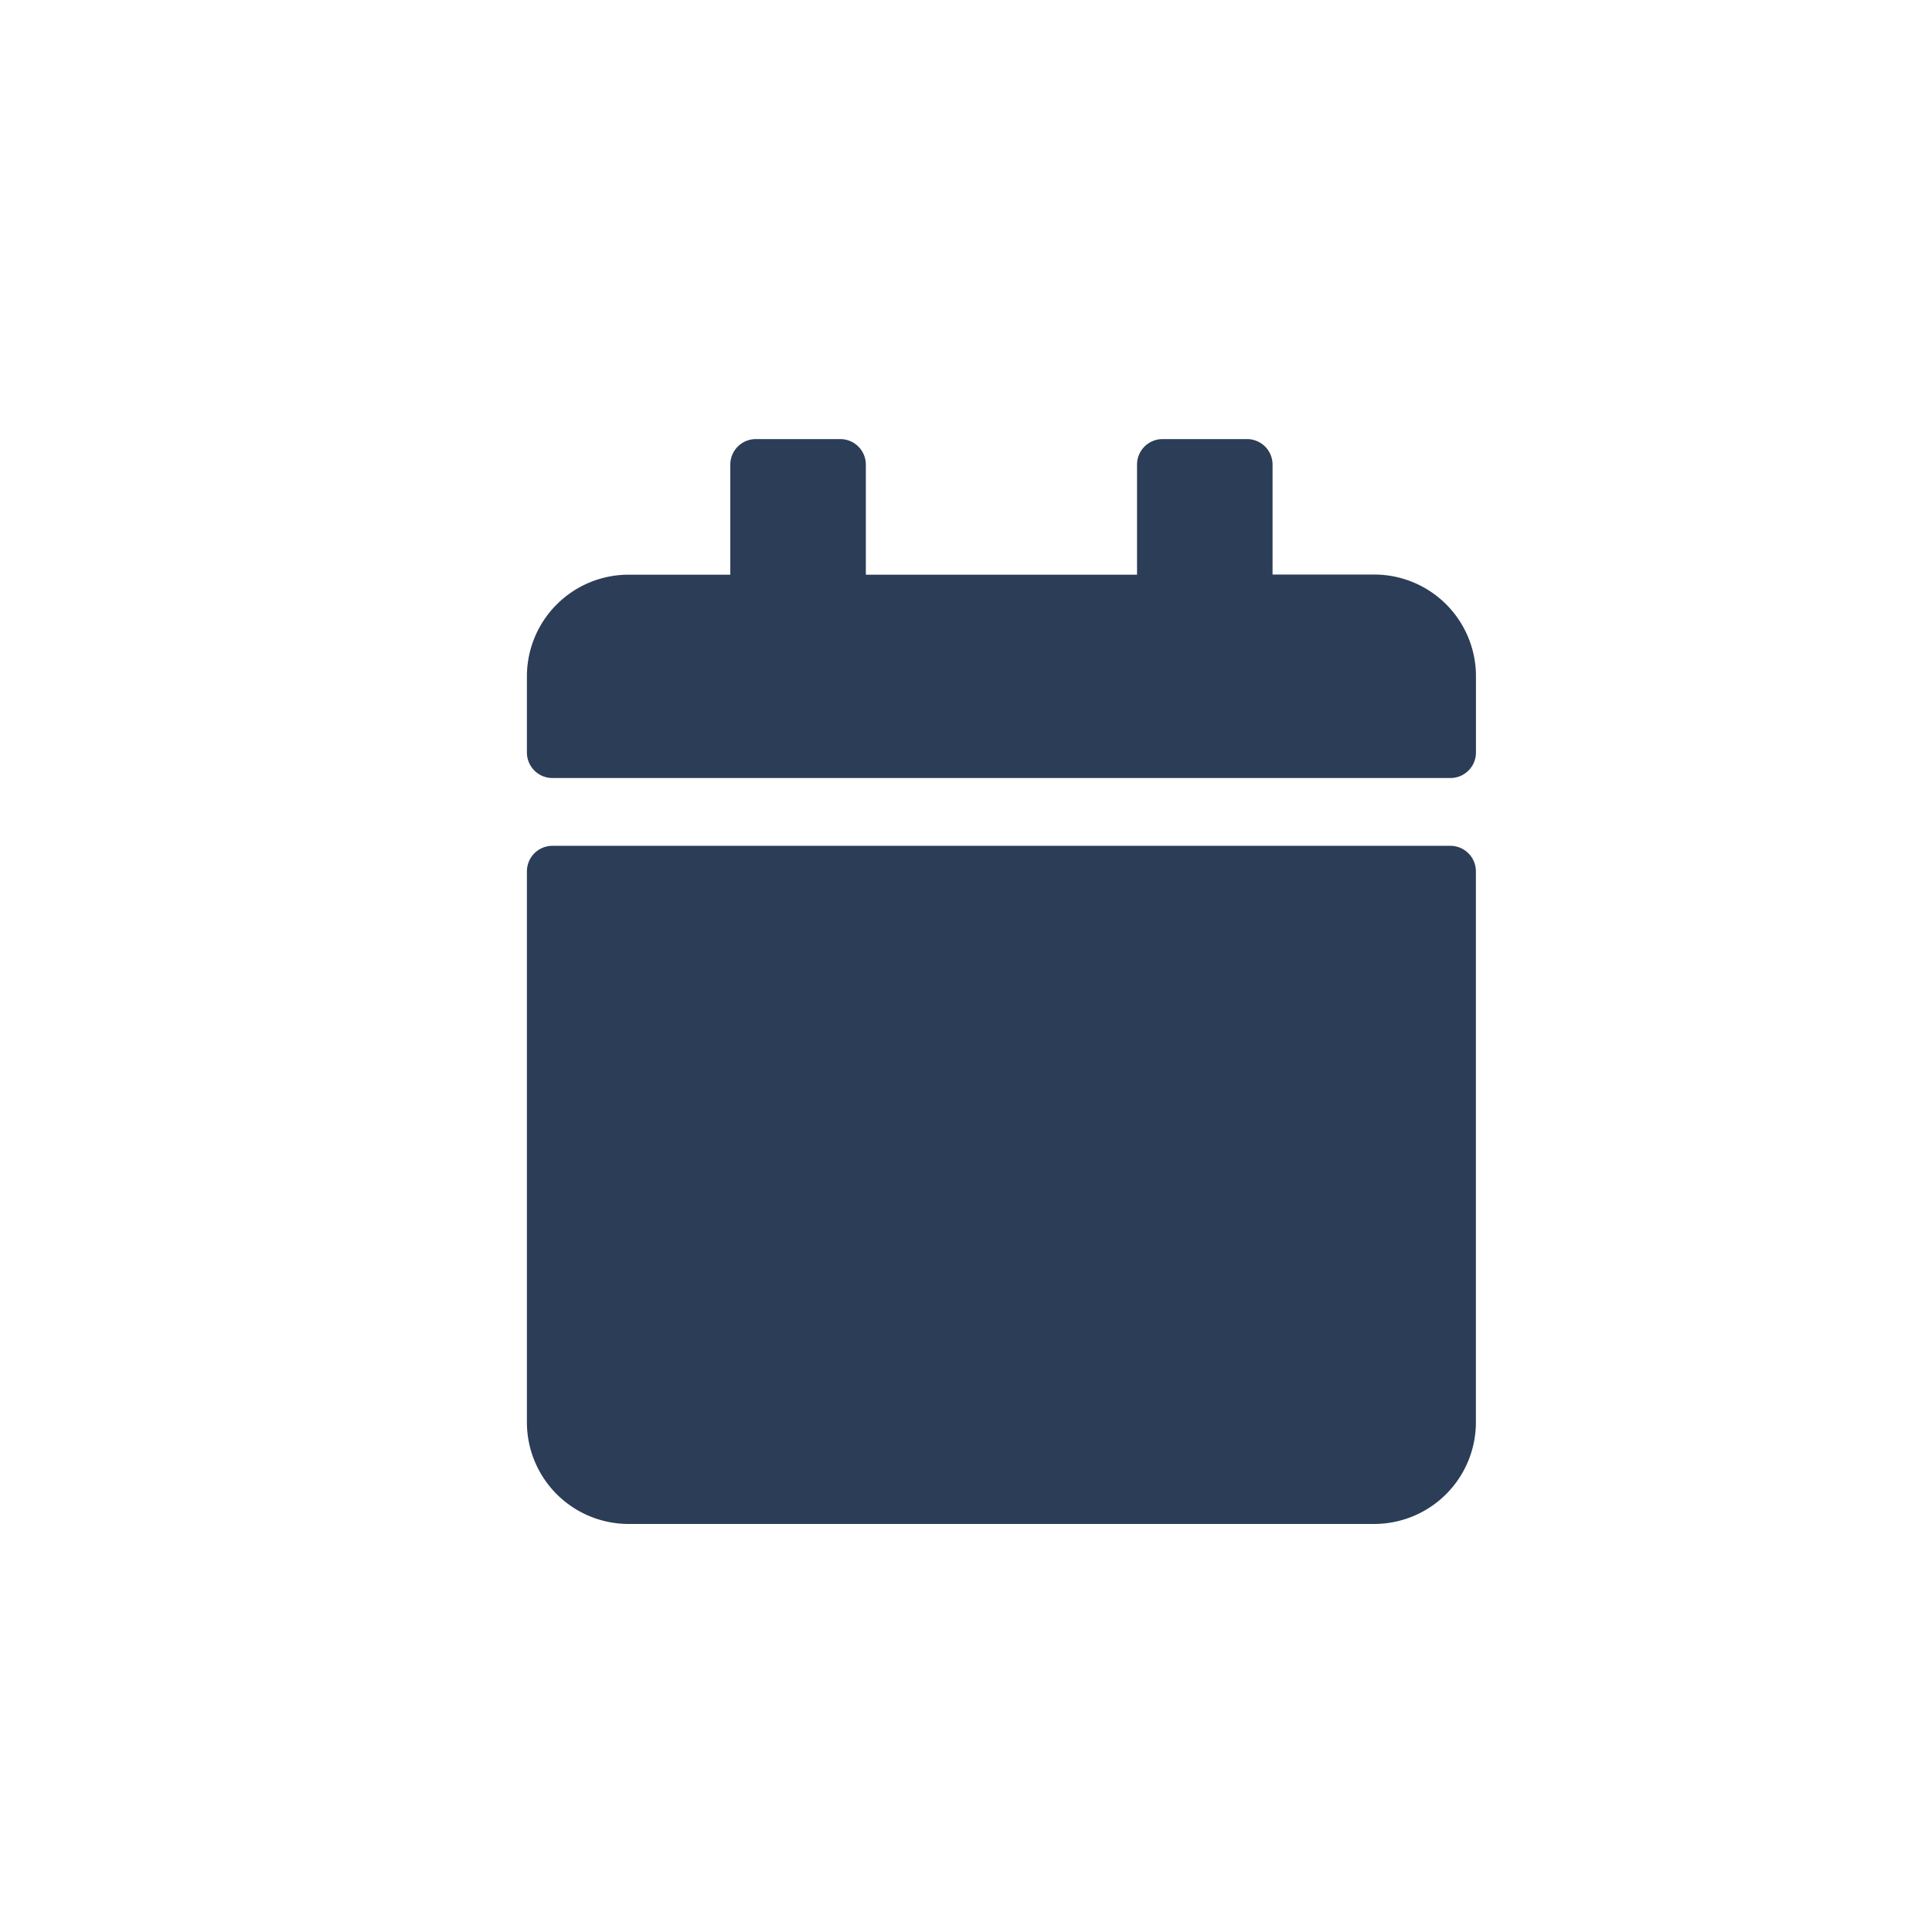 <svg id="Group_535" data-name="Group 535" xmlns="http://www.w3.org/2000/svg" width="27.698" height="27.698" viewBox="0 0 27.698 27.698">
  <path id="Icon_awesome-calendar" data-name="Icon awesome-calendar" d="M.364,5.831H13.241a.366.366,0,0,1,.364.364v7.9a1.458,1.458,0,0,1-1.458,1.458H1.458A1.458,1.458,0,0,1,0,14.092V6.2A.366.366,0,0,1,.364,5.831ZM13.606,4.495V3.4a1.458,1.458,0,0,0-1.458-1.458H10.69V.364A.366.366,0,0,0,10.326,0H9.111a.366.366,0,0,0-.364.364V1.944H4.859V.364A.366.366,0,0,0,4.495,0H3.28a.366.366,0,0,0-.364.364V1.944H1.458A1.458,1.458,0,0,0,0,3.4V4.495a.366.366,0,0,0,.364.364H13.241A.366.366,0,0,0,13.606,4.495Z" transform="translate(7.554 6.295)" fill="#2c3d57"/>
  <g id="Rectangle_1303" data-name="Rectangle 1303" transform="translate(0 0)" fill="none" stroke="rgba(112,112,112,0)" stroke-width="1">
    <rect width="27.698" height="27.698" stroke="none"/>
    <rect x="0.5" y="0.5" width="26.698" height="26.698" fill="none"/>
  </g>
</svg>
